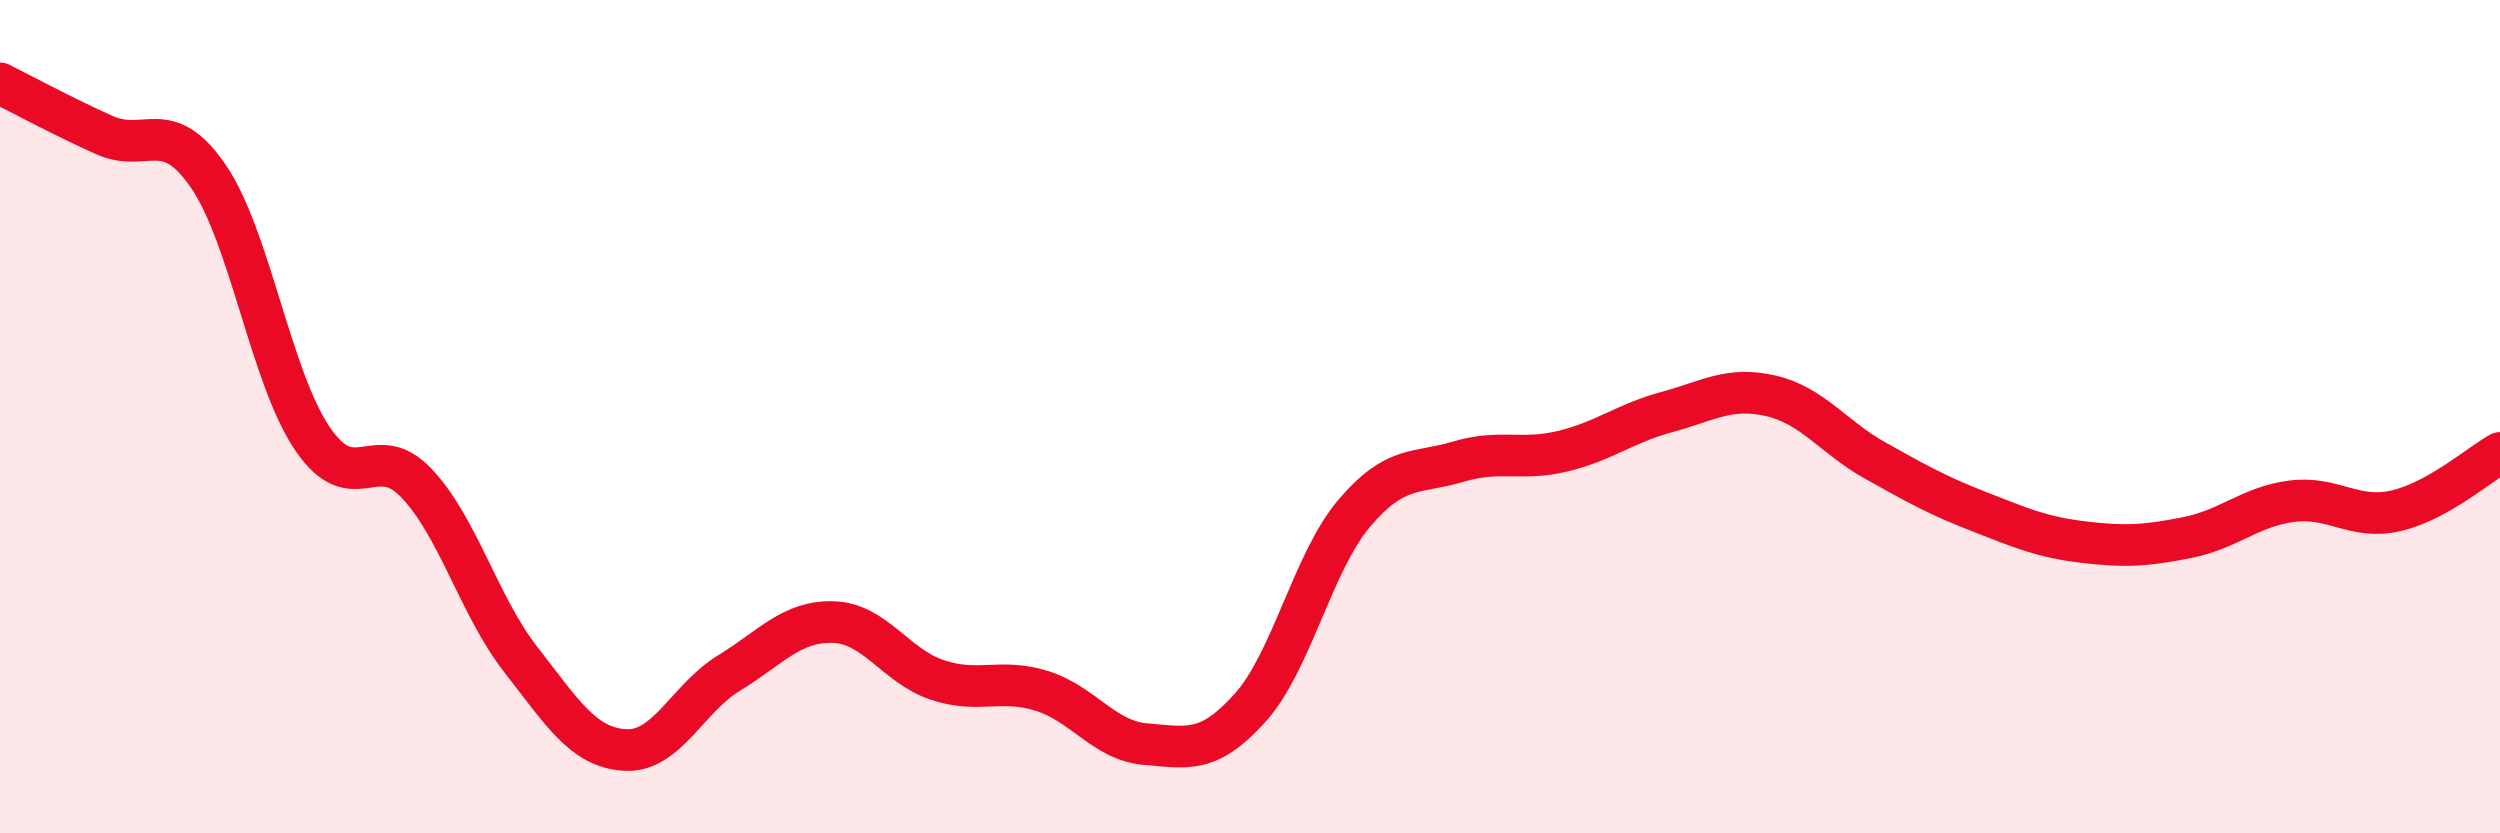 
    <svg width="60" height="20" viewBox="0 0 60 20" xmlns="http://www.w3.org/2000/svg">
      <path
        d="M 0,2 C 0.5,2.25 1.5,2.79 2.5,3.24 C 3.5,3.69 4,2.77 5,4.23 C 6,5.69 6.5,9.06 7.5,10.53 C 8.5,12 9,10.54 10,11.6 C 11,12.66 11.5,14.55 12.5,15.83 C 13.5,17.11 14,17.94 15,18 C 16,18.06 16.5,16.76 17.5,16.15 C 18.5,15.54 19,14.9 20,14.93 C 21,14.96 21.5,15.99 22.5,16.32 C 23.5,16.65 24,16.27 25,16.58 C 26,16.89 26.5,17.78 27.5,17.86 C 28.5,17.94 29,18.1 30,16.99 C 31,15.88 31.5,13.5 32.5,12.32 C 33.5,11.14 34,11.38 35,11.08 C 36,10.78 36.5,11.07 37.5,10.83 C 38.5,10.59 39,10.16 40,9.89 C 41,9.62 41.5,9.27 42.5,9.5 C 43.5,9.73 44,10.49 45,11.05 C 46,11.61 46.5,11.89 47.5,12.28 C 48.5,12.67 49,12.89 50,13.01 C 51,13.13 51.5,13.1 52.5,12.9 C 53.5,12.7 54,12.16 55,12.03 C 56,11.9 56.5,12.49 57.5,12.26 C 58.5,12.03 59.5,11.15 60,10.87L60 20L0 20Z"
        fill="#EB0A25"
        opacity="0.1"
        stroke-linecap="round"
        stroke-linejoin="round"
      />
      <path
        d="M 0,2 C 0.5,2.25 1.5,2.79 2.5,3.24 C 3.5,3.69 4,2.77 5,4.23 C 6,5.69 6.5,9.06 7.5,10.53 C 8.5,12 9,10.54 10,11.6 C 11,12.66 11.5,14.55 12.5,15.83 C 13.5,17.11 14,17.94 15,18 C 16,18.06 16.5,16.76 17.5,16.15 C 18.5,15.54 19,14.9 20,14.93 C 21,14.96 21.5,15.99 22.5,16.32 C 23.5,16.65 24,16.27 25,16.58 C 26,16.89 26.5,17.78 27.5,17.86 C 28.5,17.94 29,18.1 30,16.99 C 31,15.88 31.5,13.5 32.5,12.32 C 33.5,11.14 34,11.38 35,11.08 C 36,10.78 36.5,11.07 37.5,10.83 C 38.5,10.59 39,10.16 40,9.89 C 41,9.62 41.5,9.27 42.5,9.5 C 43.5,9.73 44,10.49 45,11.05 C 46,11.61 46.5,11.89 47.5,12.28 C 48.5,12.67 49,12.89 50,13.01 C 51,13.13 51.5,13.1 52.5,12.9 C 53.5,12.7 54,12.16 55,12.03 C 56,11.9 56.5,12.49 57.5,12.26 C 58.5,12.03 59.5,11.15 60,10.87"
        stroke="#EB0A25"
        stroke-width="1"
        fill="none"
        stroke-linecap="round"
        stroke-linejoin="round"
      />
    </svg>
  